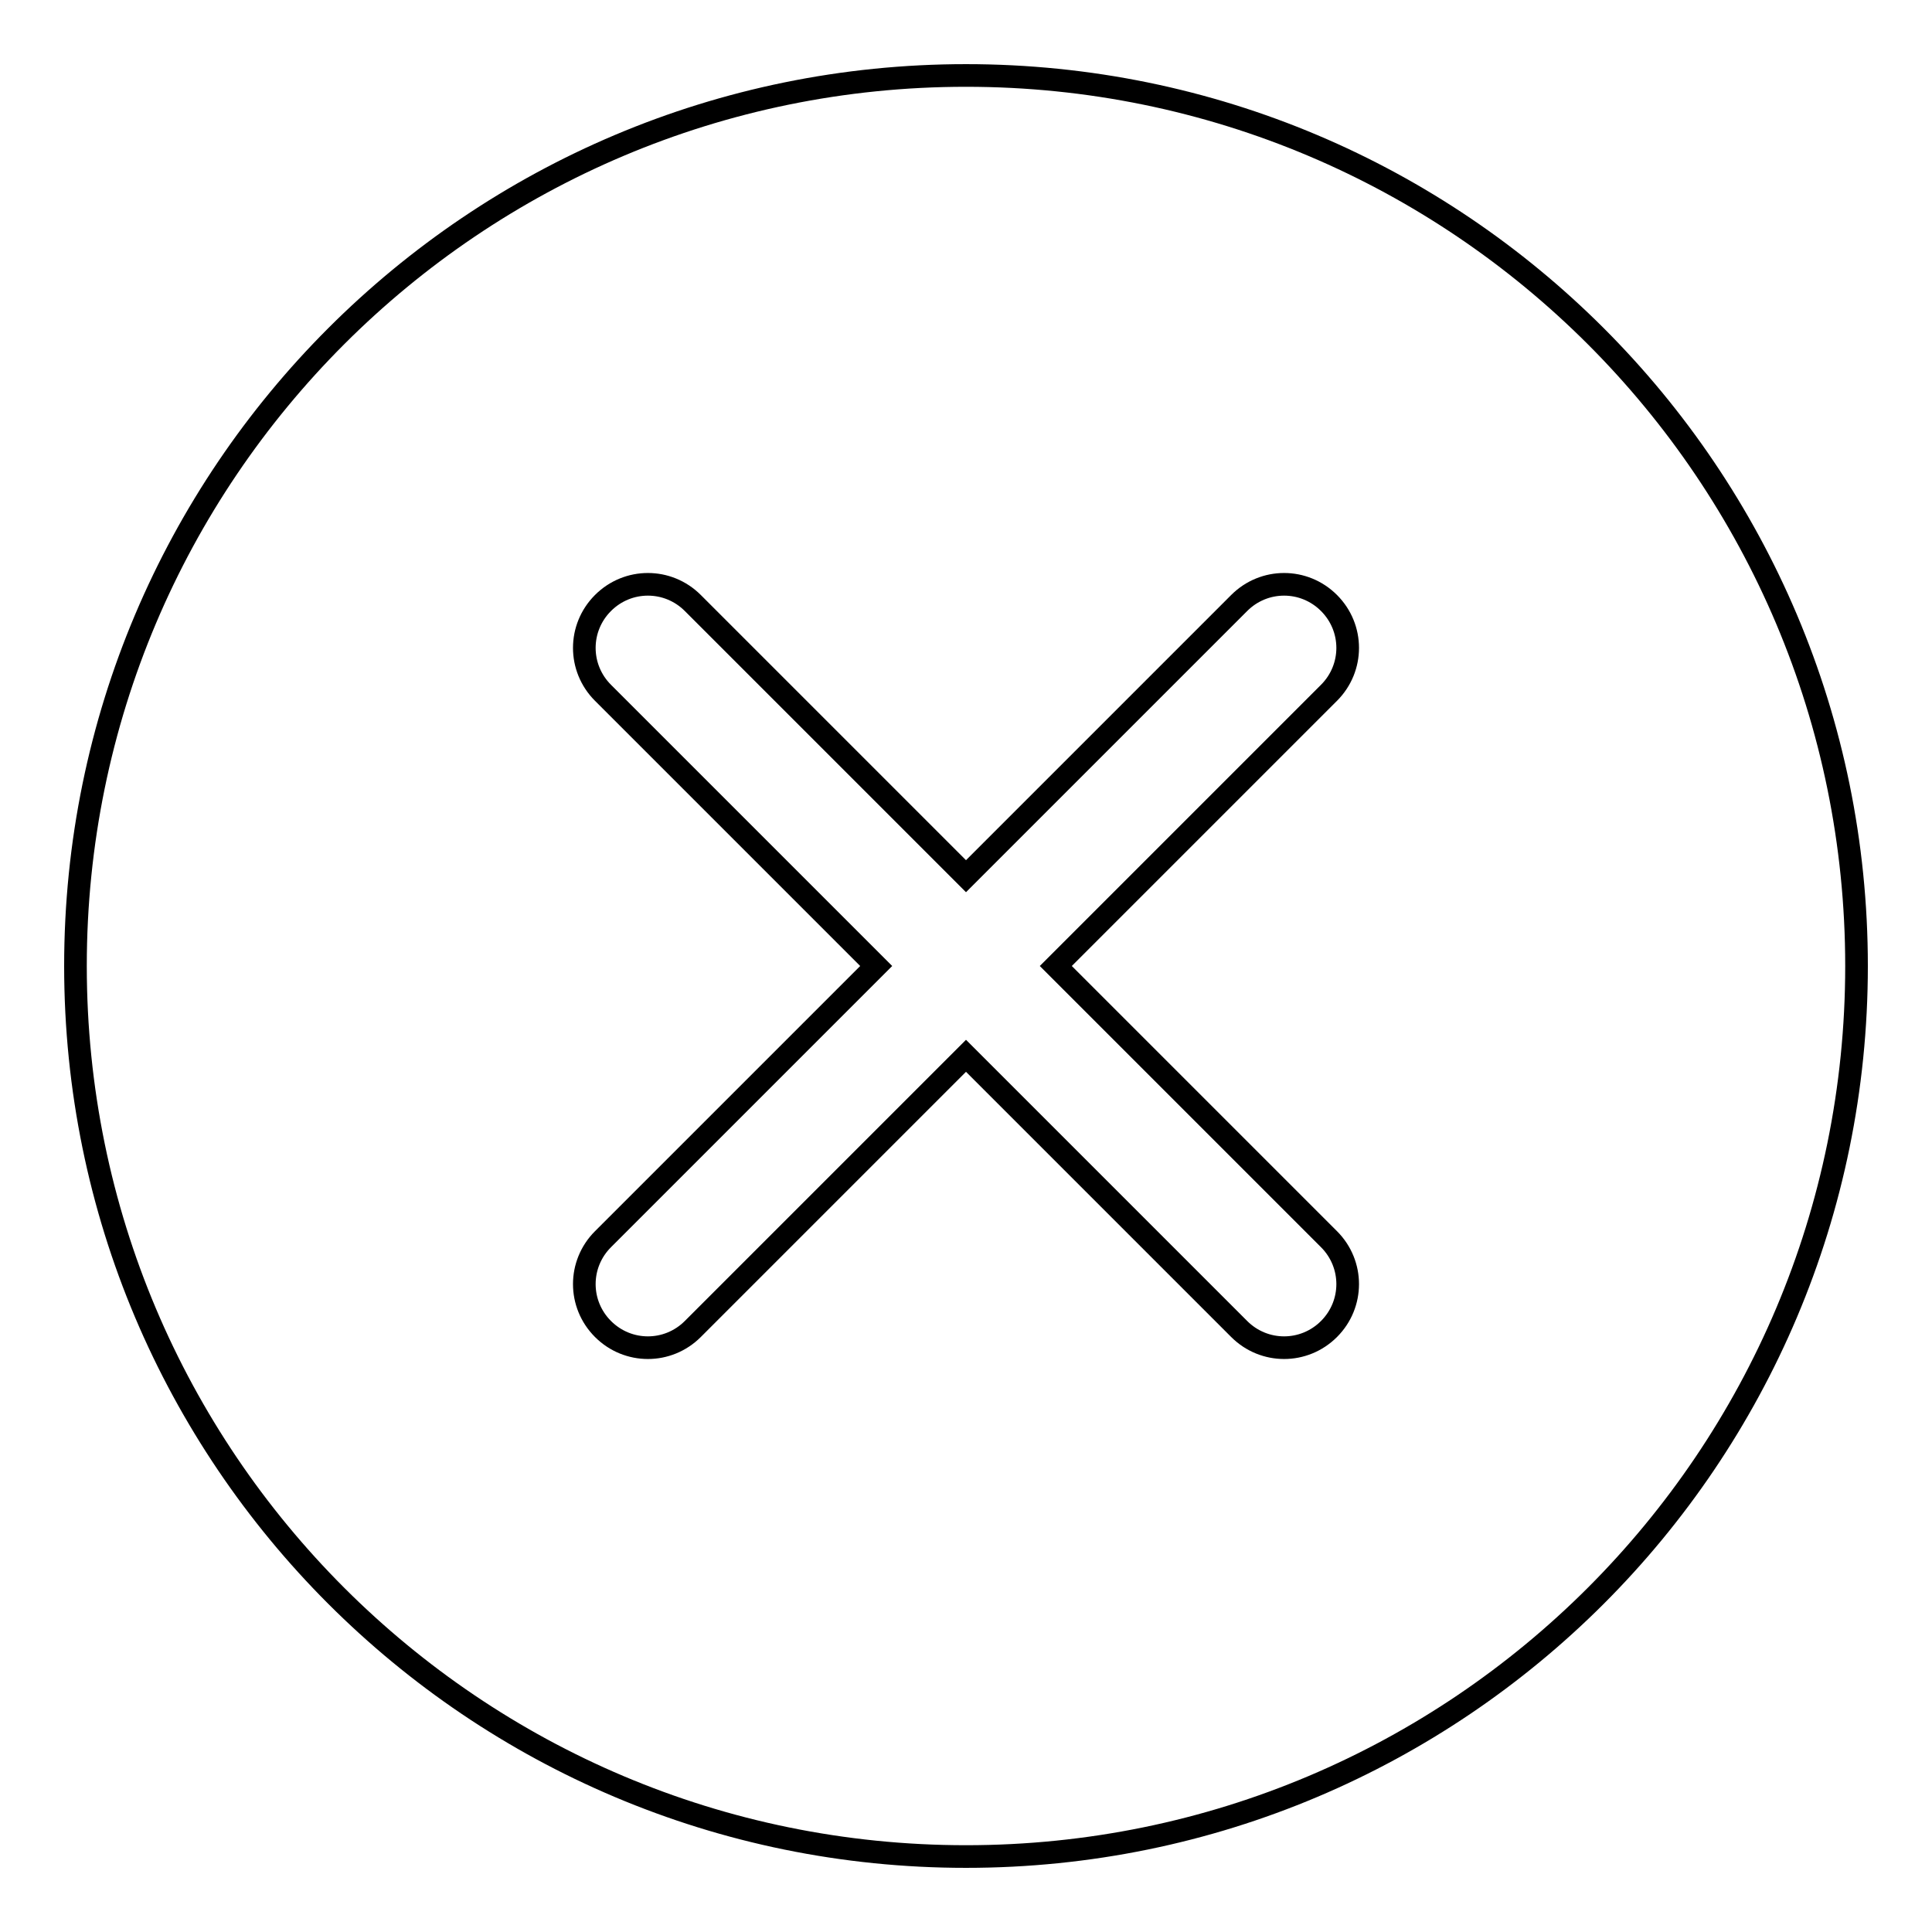 <?xml version="1.0" encoding="utf-8"?>
<!-- Svg Vector Icons : http://www.onlinewebfonts.com/icon -->
<!DOCTYPE svg PUBLIC "-//W3C//DTD SVG 1.1//EN" "http://www.w3.org/Graphics/SVG/1.1/DTD/svg11.dtd">
<svg version="1.1" xmlns="http://www.w3.org/2000/svg" xmlns:xlink="http://www.w3.org/1999/xlink" x="0px" y="0px" viewBox="0 0 256 256" enable-background="new 0 0 256 256" xml:space="preserve">
<g><g><path stroke-width="3" fill-opacity="0" stroke="#000000"  d="M128,116.1L91.8,79.9c-3.3-3.3-8.6-3.3-11.9,0c-3.3,3.3-3.3,8.6,0,11.9l36.2,36.2l-36.2,36.2c-3.3,3.3-3.3,8.6,0,11.9c3.3,3.3,8.6,3.3,11.9,0l36.2-36.2l36.2,36.2c3.3,3.3,8.6,3.3,11.9,0c3.3-3.3,3.3-8.6,0-11.9L139.9,128l36.2-36.2c3.3-3.3,3.3-8.6,0-11.9c-3.3-3.3-8.6-3.3-11.9,0L128,116.1z M128,246c65.2,0,118-52.8,118-118c0-65.2-52.8-118-118-118C62.8,10,10,62.8,10,128C10,193.2,62.8,246,128,246z"/></g></g>
</svg>